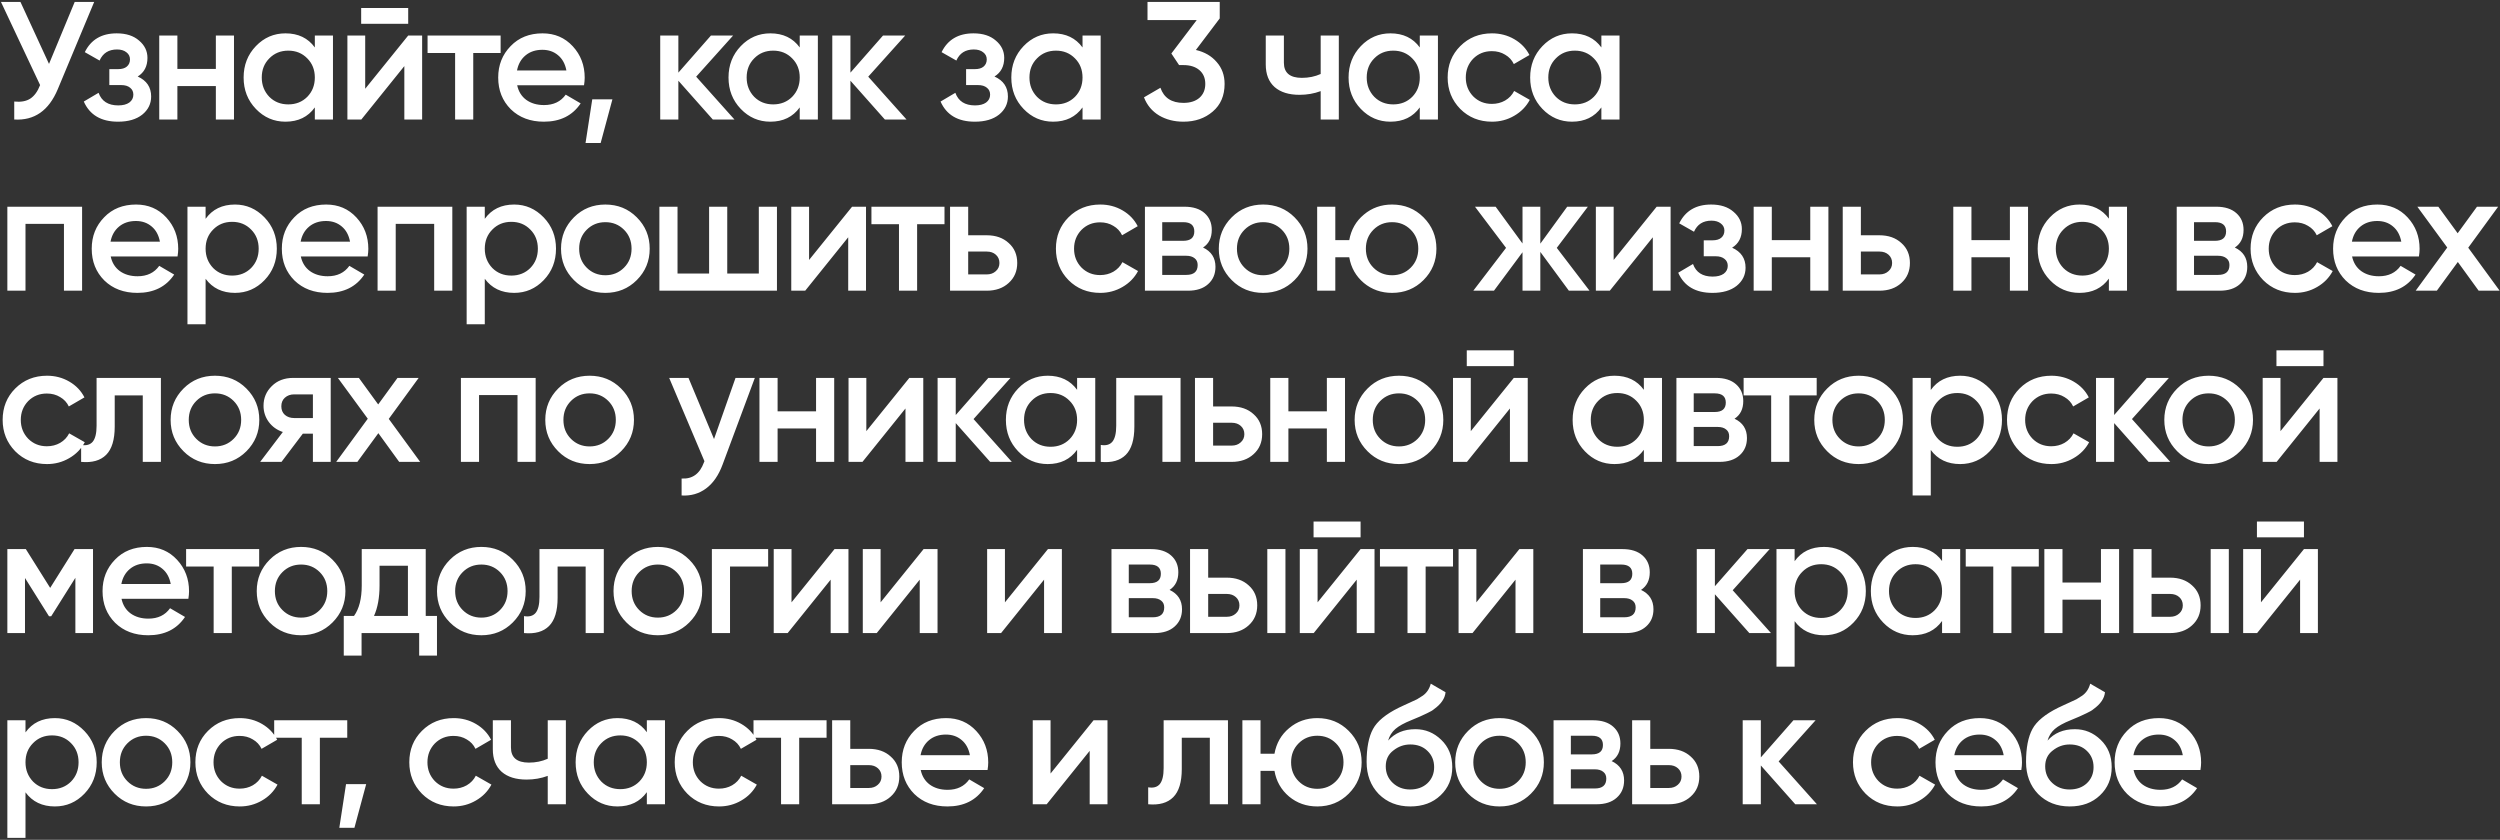 <?xml version="1.0" encoding="UTF-8"?> <svg xmlns="http://www.w3.org/2000/svg" width="774" height="260" viewBox="0 0 774 260" fill="none"><rect x="0" y="0" width="774" height="260" fill="#333333" stroke="none"/> <path d="M15.172 19.788L23.128 0.6H29.16L17.876 27.64C15.103 34.261 10.613 37.381 4.408 37V31.436C6.453 31.644 8.1 31.349 9.348 30.552C10.631 29.72 11.653 28.316 12.416 26.34L0.3 0.6H6.332L15.172 19.788ZM42.636 23.688C45.41 24.936 46.796 26.999 46.796 29.876C46.796 32.129 45.877 34.001 44.04 35.492C42.203 36.948 39.707 37.676 36.552 37.676C31.317 37.676 27.782 35.596 25.944 31.436L30.52 28.732C31.456 31.332 33.484 32.632 36.604 32.632C38.06 32.632 39.204 32.337 40.036 31.748C40.868 31.124 41.284 30.309 41.284 29.304C41.284 28.403 40.955 27.692 40.296 27.172C39.638 26.617 38.719 26.34 37.54 26.34H33.848V21.4H36.604C37.748 21.4 38.632 21.14 39.256 20.62C39.915 20.065 40.244 19.32 40.244 18.384C40.244 17.483 39.88 16.755 39.152 16.2C38.424 15.611 37.453 15.316 36.24 15.316C33.64 15.316 31.837 16.46 30.832 18.748L26.256 16.148C28.163 12.265 31.456 10.324 36.136 10.324C39.048 10.324 41.353 11.069 43.052 12.56C44.785 14.016 45.652 15.801 45.652 17.916C45.652 20.516 44.647 22.44 42.636 23.688ZM66.828 21.348V11H72.444V37H66.828V26.652H54.919V37H49.303V11H54.919V21.348H66.828ZM97.472 14.692V11H103.088V37H97.472V33.256C95.357 36.203 92.324 37.676 88.372 37.676C84.801 37.676 81.75 36.359 79.22 33.724C76.689 31.089 75.424 27.848 75.424 24C75.424 20.152 76.689 16.911 79.22 14.276C81.75 11.641 84.801 10.324 88.372 10.324C92.324 10.324 95.357 11.78 97.472 14.692ZM83.38 29.98C84.94 31.54 86.898 32.32 89.256 32.32C91.613 32.32 93.572 31.54 95.132 29.98C96.692 28.385 97.472 26.392 97.472 24C97.472 21.608 96.692 19.632 95.132 18.072C93.572 16.477 91.613 15.68 89.256 15.68C86.898 15.68 84.94 16.477 83.38 18.072C81.82 19.632 81.04 21.608 81.04 24C81.04 26.357 81.82 28.351 83.38 29.98ZM126.378 7.36H111.818V2.472H126.378V7.36ZM113.066 27.484L126.378 11H130.694V37H125.182V20.464L111.87 37H107.554V11H113.066V27.484ZM132.374 11H154.994V16.408H146.518V37H140.902V16.408H132.374V11ZM180.814 26.392H160.118C160.534 28.333 161.47 29.841 162.926 30.916C164.417 31.991 166.254 32.528 168.438 32.528C171.385 32.528 173.621 31.453 175.146 29.304L179.774 32.008C177.244 35.787 173.448 37.676 168.386 37.676C164.192 37.676 160.777 36.393 158.142 33.828C155.542 31.228 154.242 27.952 154.242 24C154.242 20.152 155.525 16.911 158.09 14.276C160.621 11.641 163.914 10.324 167.97 10.324C171.749 10.324 174.869 11.659 177.33 14.328C179.792 16.997 181.022 20.239 181.022 24.052C181.022 24.745 180.953 25.525 180.814 26.392ZM160.066 21.816H175.354C174.973 19.771 174.106 18.193 172.754 17.084C171.437 15.975 169.825 15.42 167.918 15.42C165.838 15.42 164.105 15.992 162.718 17.136C161.332 18.28 160.448 19.84 160.066 21.816ZM183.362 30.76H189.602L185.962 44.28H181.282L183.362 30.76ZM215.532 23.74L227.388 37H220.68L210.02 24.988V37H204.404V11H210.02V22.492L220.108 11H226.972L215.532 23.74ZM247.595 14.692V11H253.211V37H247.595V33.256C245.481 36.203 242.447 37.676 238.495 37.676C234.925 37.676 231.874 36.359 229.343 33.724C226.813 31.089 225.547 27.848 225.547 24C225.547 20.152 226.813 16.911 229.343 14.276C231.874 11.641 234.925 10.324 238.495 10.324C242.447 10.324 245.481 11.78 247.595 14.692ZM233.503 29.98C235.063 31.54 237.022 32.32 239.379 32.32C241.737 32.32 243.695 31.54 245.255 29.98C246.815 28.385 247.595 26.392 247.595 24C247.595 21.608 246.815 19.632 245.255 18.072C243.695 16.477 241.737 15.68 239.379 15.68C237.022 15.68 235.063 16.477 233.503 18.072C231.943 19.632 231.163 21.608 231.163 24C231.163 26.357 231.943 28.351 233.503 29.98ZM268.805 23.74L280.661 37H273.953L263.293 24.988V37H257.677V11H263.293V22.492L273.381 11H280.245L268.805 23.74ZM307.891 23.688C310.664 24.936 312.051 26.999 312.051 29.876C312.051 32.129 311.132 34.001 309.295 35.492C307.458 36.948 304.962 37.676 301.807 37.676C296.572 37.676 293.036 35.596 291.199 31.436L295.775 28.732C296.711 31.332 298.739 32.632 301.859 32.632C303.315 32.632 304.459 32.337 305.291 31.748C306.123 31.124 306.539 30.309 306.539 29.304C306.539 28.403 306.21 27.692 305.551 27.172C304.892 26.617 303.974 26.34 302.795 26.34H299.103V21.4H301.859C303.003 21.4 303.887 21.14 304.511 20.62C305.17 20.065 305.499 19.32 305.499 18.384C305.499 17.483 305.135 16.755 304.407 16.2C303.679 15.611 302.708 15.316 301.495 15.316C298.895 15.316 297.092 16.46 296.087 18.748L291.511 16.148C293.418 12.265 296.711 10.324 301.391 10.324C304.303 10.324 306.608 11.069 308.307 12.56C310.04 14.016 310.907 15.801 310.907 17.916C310.907 20.516 309.902 22.44 307.891 23.688ZM335.15 14.692V11H340.766V37H335.15V33.256C333.036 36.203 330.002 37.676 326.05 37.676C322.48 37.676 319.429 36.359 316.898 33.724C314.368 31.089 313.102 27.848 313.102 24C313.102 20.152 314.368 16.911 316.898 14.276C319.429 11.641 322.48 10.324 326.05 10.324C330.002 10.324 333.036 11.78 335.15 14.692ZM321.058 29.98C322.618 31.54 324.577 32.32 326.934 32.32C329.292 32.32 331.25 31.54 332.81 29.98C334.37 28.385 335.15 26.392 335.15 24C335.15 21.608 334.37 19.632 332.81 18.072C331.25 16.477 329.292 15.68 326.934 15.68C324.577 15.68 322.618 16.477 321.058 18.072C319.498 19.632 318.718 21.608 318.718 24C318.718 26.357 319.498 28.351 321.058 29.98ZM377.628 5.696L370.244 15.472C372.948 16.096 375.098 17.344 376.692 19.216C378.322 21.053 379.136 23.307 379.136 25.976C379.136 29.616 377.906 32.476 375.444 34.556C373.018 36.636 370.002 37.676 366.396 37.676C363.554 37.676 361.04 37.035 358.856 35.752C356.672 34.435 355.112 32.563 354.176 30.136L359.272 27.172C360.347 30.292 362.722 31.852 366.396 31.852C368.476 31.852 370.123 31.332 371.336 30.292C372.55 29.217 373.156 27.779 373.156 25.976C373.156 24.173 372.55 22.752 371.336 21.712C370.123 20.672 368.476 20.152 366.396 20.152H365.044L362.652 16.564L370.504 6.216H355.268V0.6H377.628V5.696ZM408.882 22.908V11H414.498V37H408.882V28.212C406.837 28.975 404.653 29.356 402.33 29.356C399.037 29.356 396.472 28.559 394.634 26.964C392.797 25.335 391.878 22.995 391.878 19.944V11H397.494V19.424C397.494 22.544 399.349 24.104 403.058 24.104C405.173 24.104 407.114 23.705 408.882 22.908ZM439.567 14.692V11H445.183V37H439.567V33.256C437.452 36.203 434.419 37.676 430.467 37.676C426.896 37.676 423.845 36.359 421.315 33.724C418.784 31.089 417.519 27.848 417.519 24C417.519 20.152 418.784 16.911 421.315 14.276C423.845 11.641 426.896 10.324 430.467 10.324C434.419 10.324 437.452 11.78 439.567 14.692ZM425.475 29.98C427.035 31.54 428.993 32.32 431.351 32.32C433.708 32.32 435.667 31.54 437.227 29.98C438.787 28.385 439.567 26.392 439.567 24C439.567 21.608 438.787 19.632 437.227 18.072C435.667 16.477 433.708 15.68 431.351 15.68C428.993 15.68 427.035 16.477 425.475 18.072C423.915 19.632 423.135 21.608 423.135 24C423.135 26.357 423.915 28.351 425.475 29.98ZM461.921 37.676C458.003 37.676 454.727 36.359 452.093 33.724C449.493 31.055 448.193 27.813 448.193 24C448.193 20.117 449.493 16.876 452.093 14.276C454.727 11.641 458.003 10.324 461.921 10.324C464.451 10.324 466.757 10.931 468.837 12.144C470.917 13.357 472.477 14.987 473.517 17.032L468.681 19.84C468.091 18.592 467.19 17.621 465.977 16.928C464.798 16.2 463.429 15.836 461.869 15.836C459.581 15.836 457.657 16.616 456.097 18.176C454.571 19.771 453.809 21.712 453.809 24C453.809 26.288 454.571 28.229 456.097 29.824C457.657 31.384 459.581 32.164 461.869 32.164C463.394 32.164 464.763 31.817 465.977 31.124C467.225 30.396 468.161 29.408 468.785 28.16L473.621 30.916C472.511 32.996 470.899 34.643 468.785 35.856C466.705 37.069 464.417 37.676 461.921 37.676ZM495.786 14.692V11H501.402V37H495.786V33.256C493.671 36.203 490.638 37.676 486.686 37.676C483.115 37.676 480.064 36.359 477.534 33.724C475.003 31.089 473.738 27.848 473.738 24C473.738 20.152 475.003 16.911 477.534 14.276C480.064 11.641 483.115 10.324 486.686 10.324C490.638 10.324 493.671 11.78 495.786 14.692ZM481.694 29.98C483.254 31.54 485.212 32.32 487.57 32.32C489.927 32.32 491.886 31.54 493.446 29.98C495.006 28.385 495.786 26.392 495.786 24C495.786 21.608 495.006 19.632 493.446 18.072C491.886 16.477 489.927 15.68 487.57 15.68C485.212 15.68 483.254 16.477 481.694 18.072C480.134 19.632 479.354 21.608 479.354 24C479.354 26.357 480.134 28.351 481.694 29.98ZM2.276 64H25.416V90H19.8V69.304H7.892V90H2.276V64ZM54.968 79.392H34.272C34.688 81.333 35.624 82.841 37.08 83.916C38.571 84.991 40.408 85.528 42.592 85.528C45.539 85.528 47.775 84.453 49.3 82.304L53.928 85.008C51.398 88.787 47.602 90.676 42.54 90.676C38.346 90.676 34.931 89.393 32.296 86.828C29.696 84.228 28.396 80.952 28.396 77C28.396 73.152 29.679 69.911 32.244 67.276C34.775 64.641 38.068 63.324 42.124 63.324C45.903 63.324 49.023 64.659 51.484 67.328C53.946 69.997 55.176 73.239 55.176 77.052C55.176 77.745 55.107 78.525 54.968 79.392ZM34.22 74.816H49.508C49.127 72.771 48.26 71.193 46.908 70.084C45.591 68.975 43.979 68.42 42.072 68.42C39.992 68.42 38.259 68.992 36.872 70.136C35.486 71.28 34.602 72.84 34.22 74.816ZM72.754 63.324C76.29 63.324 79.341 64.659 81.906 67.328C84.436 69.963 85.702 73.187 85.702 77C85.702 80.848 84.436 84.089 81.906 86.724C79.375 89.359 76.325 90.676 72.754 90.676C68.837 90.676 65.803 89.22 63.654 86.308V100.4H58.038V64H63.654V67.744C65.769 64.797 68.802 63.324 72.754 63.324ZM65.994 82.98C67.554 84.54 69.513 85.32 71.87 85.32C74.227 85.32 76.186 84.54 77.746 82.98C79.306 81.385 80.086 79.392 80.086 77C80.086 74.608 79.306 72.632 77.746 71.072C76.186 69.477 74.227 68.68 71.87 68.68C69.513 68.68 67.554 69.477 65.994 71.072C64.434 72.632 63.654 74.608 63.654 77C63.654 79.357 64.434 81.351 65.994 82.98ZM113.828 79.392H93.132C93.548 81.333 94.484 82.841 95.94 83.916C97.43 84.991 99.268 85.528 101.452 85.528C104.398 85.528 106.634 84.453 108.16 82.304L112.788 85.008C110.257 88.787 106.461 90.676 101.4 90.676C97.205 90.676 93.79 89.393 91.156 86.828C88.556 84.228 87.256 80.952 87.256 77C87.256 73.152 88.538 69.911 91.104 67.276C93.635 64.641 96.928 63.324 100.984 63.324C104.762 63.324 107.882 64.659 110.344 67.328C112.805 69.997 114.036 73.239 114.036 77.052C114.036 77.745 113.966 78.525 113.828 79.392ZM93.08 74.816H108.368C107.986 72.771 107.12 71.193 105.768 70.084C104.45 68.975 102.838 68.42 100.932 68.42C98.852 68.42 97.118 68.992 95.732 70.136C94.345 71.28 93.461 72.84 93.08 74.816ZM116.897 64H140.037V90H134.421V69.304H122.513V90H116.897V64ZM159.19 63.324C162.726 63.324 165.776 64.659 168.342 67.328C170.872 69.963 172.138 73.187 172.138 77C172.138 80.848 170.872 84.089 168.342 86.724C165.811 89.359 162.76 90.676 159.19 90.676C155.272 90.676 152.239 89.22 150.09 86.308V100.4H144.474V64H150.09V67.744C152.204 64.797 155.238 63.324 159.19 63.324ZM152.43 82.98C153.99 84.54 155.948 85.32 158.306 85.32C160.663 85.32 162.622 84.54 164.182 82.98C165.742 81.385 166.522 79.392 166.522 77C166.522 74.608 165.742 72.632 164.182 71.072C162.622 69.477 160.663 68.68 158.306 68.68C155.948 68.68 153.99 69.477 152.43 71.072C150.87 72.632 150.09 74.608 150.09 77C150.09 79.357 150.87 81.351 152.43 82.98ZM197.144 86.724C194.509 89.359 191.268 90.676 187.42 90.676C183.572 90.676 180.33 89.359 177.696 86.724C175.026 84.055 173.692 80.813 173.692 77C173.692 73.187 175.026 69.945 177.696 67.276C180.33 64.641 183.572 63.324 187.42 63.324C191.268 63.324 194.509 64.641 197.144 67.276C199.813 69.945 201.148 73.187 201.148 77C201.148 80.813 199.813 84.055 197.144 86.724ZM179.308 77C179.308 79.357 180.088 81.316 181.648 82.876C183.208 84.436 185.132 85.216 187.42 85.216C189.708 85.216 191.632 84.436 193.192 82.876C194.752 81.316 195.532 79.357 195.532 77C195.532 74.643 194.752 72.684 193.192 71.124C191.632 69.564 189.708 68.784 187.42 68.784C185.132 68.784 183.208 69.564 181.648 71.124C180.088 72.684 179.308 74.643 179.308 77ZM234.93 84.696V64H240.546V90H204.146V64H209.762V84.696H219.538V64H225.154V84.696H234.93ZM250.488 80.484L263.8 64H268.116V90H262.604V73.464L249.292 90H244.976V64H250.488V80.484ZM269.796 64H292.416V69.408H283.94V90H278.324V69.408H269.796V64ZM299.752 72.84H305.472C308.28 72.84 310.551 73.637 312.284 75.232C314.052 76.792 314.936 78.855 314.936 81.42C314.936 83.951 314.052 86.013 312.284 87.608C310.551 89.203 308.28 90 305.472 90H294.136V64H299.752V72.84ZM299.752 84.956H305.524C306.634 84.956 307.552 84.627 308.28 83.968C309.043 83.309 309.424 82.46 309.424 81.42C309.424 80.38 309.06 79.531 308.332 78.872C307.604 78.213 306.668 77.884 305.524 77.884H299.752V84.956ZM340.639 90.676C336.721 90.676 333.445 89.359 330.811 86.724C328.211 84.055 326.911 80.813 326.911 77C326.911 73.117 328.211 69.876 330.811 67.276C333.445 64.641 336.721 63.324 340.639 63.324C343.169 63.324 345.475 63.931 347.555 65.144C349.635 66.357 351.195 67.987 352.235 70.032L347.399 72.84C346.809 71.592 345.908 70.621 344.695 69.928C343.516 69.2 342.147 68.836 340.587 68.836C338.299 68.836 336.375 69.616 334.815 71.176C333.289 72.771 332.527 74.712 332.527 77C332.527 79.288 333.289 81.229 334.815 82.824C336.375 84.384 338.299 85.164 340.587 85.164C342.112 85.164 343.481 84.817 344.695 84.124C345.943 83.396 346.879 82.408 347.503 81.16L352.339 83.916C351.229 85.996 349.617 87.643 347.503 88.856C345.423 90.069 343.135 90.676 340.639 90.676ZM372.462 76.636C375.028 77.849 376.31 79.843 376.31 82.616C376.31 84.835 375.548 86.62 374.022 87.972C372.532 89.324 370.452 90 367.782 90H354.47V64H366.742C369.377 64 371.44 64.659 372.93 65.976C374.421 67.293 375.166 69.027 375.166 71.176C375.166 73.637 374.265 75.457 372.462 76.636ZM366.326 68.784H359.826V74.556H366.326C368.614 74.556 369.758 73.585 369.758 71.644C369.758 69.737 368.614 68.784 366.326 68.784ZM359.826 85.112H367.262C369.62 85.112 370.798 84.089 370.798 82.044C370.798 81.143 370.486 80.449 369.862 79.964C369.238 79.444 368.372 79.184 367.262 79.184H359.826V85.112ZM400.793 86.724C398.158 89.359 394.917 90.676 391.069 90.676C387.221 90.676 383.979 89.359 381.345 86.724C378.675 84.055 377.341 80.813 377.341 77C377.341 73.187 378.675 69.945 381.345 67.276C383.979 64.641 387.221 63.324 391.069 63.324C394.917 63.324 398.158 64.641 400.793 67.276C403.462 69.945 404.797 73.187 404.797 77C404.797 80.813 403.462 84.055 400.793 86.724ZM382.957 77C382.957 79.357 383.737 81.316 385.297 82.876C386.857 84.436 388.781 85.216 391.069 85.216C393.357 85.216 395.281 84.436 396.841 82.876C398.401 81.316 399.181 79.357 399.181 77C399.181 74.643 398.401 72.684 396.841 71.124C395.281 69.564 393.357 68.784 391.069 68.784C388.781 68.784 386.857 69.564 385.297 71.124C383.737 72.684 382.957 74.643 382.957 77ZM430.987 63.324C434.835 63.324 438.076 64.641 440.711 67.276C443.38 69.945 444.715 73.187 444.715 77C444.715 80.813 443.38 84.055 440.711 86.724C438.076 89.359 434.835 90.676 430.987 90.676C427.624 90.676 424.712 89.653 422.251 87.608C419.789 85.528 418.281 82.876 417.727 79.652H413.411V90H407.795V64H413.411V74.348H417.727C418.316 71.089 419.824 68.455 422.251 66.444C424.712 64.364 427.624 63.324 430.987 63.324ZM422.875 77C422.875 79.357 423.655 81.316 425.215 82.876C426.775 84.436 428.699 85.216 430.987 85.216C433.275 85.216 435.199 84.436 436.759 82.876C438.319 81.316 439.099 79.357 439.099 77C439.099 74.643 438.319 72.684 436.759 71.124C435.199 69.564 433.275 68.784 430.987 68.784C428.699 68.784 426.775 69.564 425.215 71.124C423.655 72.684 422.875 74.643 422.875 77ZM481.979 76.74L492.119 90H485.723L476.883 77.988V90H471.371V78.092L462.531 90H456.135L466.275 76.74L456.655 64H463.051L471.371 75.388V64H476.883V75.44L485.203 64H491.599L481.979 76.74ZM499.59 80.484L512.902 64H517.218V90H511.706V73.464L498.394 90H494.078V64H499.59V80.484ZM536.266 76.688C539.04 77.936 540.426 79.999 540.426 82.876C540.426 85.129 539.508 87.001 537.67 88.492C535.833 89.948 533.337 90.676 530.182 90.676C524.948 90.676 521.412 88.596 519.574 84.436L524.15 81.732C525.086 84.332 527.114 85.632 530.234 85.632C531.69 85.632 532.834 85.337 533.666 84.748C534.498 84.124 534.914 83.309 534.914 82.304C534.914 81.403 534.585 80.692 533.926 80.172C533.268 79.617 532.349 79.34 531.17 79.34H527.478V74.4H530.234C531.378 74.4 532.262 74.14 532.886 73.62C533.545 73.065 533.874 72.32 533.874 71.384C533.874 70.483 533.51 69.755 532.782 69.2C532.054 68.611 531.084 68.316 529.87 68.316C527.27 68.316 525.468 69.46 524.462 71.748L519.886 69.148C521.793 65.265 525.086 63.324 529.766 63.324C532.678 63.324 534.984 64.069 536.682 65.56C538.416 67.016 539.282 68.801 539.282 70.916C539.282 73.516 538.277 75.44 536.266 76.688ZM560.458 74.348V64H566.074V90H560.458V79.652H548.55V90H542.934V64H548.55V74.348H560.458ZM576.126 72.84H581.846C584.654 72.84 586.925 73.637 588.658 75.232C590.426 76.792 591.31 78.855 591.31 81.42C591.31 83.951 590.426 86.013 588.658 87.608C586.925 89.203 584.654 90 581.846 90H570.51V64H576.126V72.84ZM576.126 84.956H581.898C583.007 84.956 583.926 84.627 584.654 83.968C585.417 83.309 585.798 82.46 585.798 81.42C585.798 80.38 585.434 79.531 584.706 78.872C583.978 78.213 583.042 77.884 581.898 77.884H576.126V84.956ZM622.265 74.348V64H627.881V90H622.265V79.652H610.357V90H604.741V64H610.357V74.348H622.265ZM652.909 67.692V64H658.525V90H652.909V86.256C650.794 89.203 647.761 90.676 643.809 90.676C640.238 90.676 637.188 89.359 634.657 86.724C632.126 84.089 630.861 80.848 630.861 77C630.861 73.152 632.126 69.911 634.657 67.276C637.188 64.641 640.238 63.324 643.809 63.324C647.761 63.324 650.794 64.78 652.909 67.692ZM638.817 82.98C640.377 84.54 642.336 85.32 644.693 85.32C647.05 85.32 649.009 84.54 650.569 82.98C652.129 81.385 652.909 79.392 652.909 77C652.909 74.608 652.129 72.632 650.569 71.072C649.009 69.477 647.05 68.68 644.693 68.68C642.336 68.68 640.377 69.477 638.817 71.072C637.257 72.632 636.477 74.608 636.477 77C636.477 79.357 637.257 81.351 638.817 82.98ZM691.903 76.636C694.468 77.849 695.751 79.843 695.751 82.616C695.751 84.835 694.988 86.62 693.463 87.972C691.972 89.324 689.892 90 687.223 90H673.911V64H686.183C688.817 64 690.88 64.659 692.371 65.976C693.861 67.293 694.607 69.027 694.607 71.176C694.607 73.637 693.705 75.457 691.903 76.636ZM685.767 68.784H679.267V74.556H685.767C688.055 74.556 689.199 73.585 689.199 71.644C689.199 69.737 688.055 68.784 685.767 68.784ZM679.267 85.112H686.703C689.06 85.112 690.239 84.089 690.239 82.044C690.239 81.143 689.927 80.449 689.303 79.964C688.679 79.444 687.812 79.184 686.703 79.184H679.267V85.112ZM710.509 90.676C706.592 90.676 703.316 89.359 700.681 86.724C698.081 84.055 696.781 80.813 696.781 77C696.781 73.117 698.081 69.876 700.681 67.276C703.316 64.641 706.592 63.324 710.509 63.324C713.04 63.324 715.345 63.931 717.425 65.144C719.505 66.357 721.065 67.987 722.105 70.032L717.269 72.84C716.68 71.592 715.778 70.621 714.565 69.928C713.386 69.2 712.017 68.836 710.457 68.836C708.169 68.836 706.245 69.616 704.685 71.176C703.16 72.771 702.397 74.712 702.397 77C702.397 79.288 703.16 81.229 704.685 82.824C706.245 84.384 708.169 85.164 710.457 85.164C711.982 85.164 713.352 84.817 714.565 84.124C715.813 83.396 716.749 82.408 717.373 81.16L722.209 83.916C721.1 85.996 719.488 87.643 717.373 88.856C715.293 90.069 713.005 90.676 710.509 90.676ZM748.898 79.392H728.202C728.618 81.333 729.554 82.841 731.01 83.916C732.501 84.991 734.338 85.528 736.522 85.528C739.469 85.528 741.705 84.453 743.23 82.304L747.858 85.008C745.327 88.787 741.531 90.676 736.47 90.676C732.275 90.676 728.861 89.393 726.226 86.828C723.626 84.228 722.326 80.952 722.326 77C722.326 73.152 723.609 69.911 726.174 67.276C728.705 64.641 731.998 63.324 736.054 63.324C739.833 63.324 742.953 64.659 745.414 67.328C747.875 69.997 749.106 73.239 749.106 77.052C749.106 77.745 749.037 78.525 748.898 79.392ZM728.15 74.816H743.438C743.057 72.771 742.19 71.193 740.838 70.084C739.521 68.975 737.909 68.42 736.002 68.42C733.922 68.42 732.189 68.992 730.802 70.136C729.415 71.28 728.531 72.84 728.15 74.816ZM764.167 76.688L773.891 90H767.391L760.943 81.108L754.443 90H747.891L757.667 76.636L748.411 64H754.911L760.891 72.216L766.871 64H773.423L764.167 76.688ZM14.548 143.676C10.631 143.676 7.355 142.359 4.72 139.724C2.12 137.055 0.82 133.813 0.82 130C0.82 126.117 2.12 122.876 4.72 120.276C7.355 117.641 10.631 116.324 14.548 116.324C17.079 116.324 19.384 116.931 21.464 118.144C23.544 119.357 25.104 120.987 26.144 123.032L21.308 125.84C20.719 124.592 19.817 123.621 18.604 122.928C17.425 122.2 16.056 121.836 14.496 121.836C12.208 121.836 10.284 122.616 8.724 124.176C7.199 125.771 6.436 127.712 6.436 130C6.436 132.288 7.199 134.229 8.724 135.824C10.284 137.384 12.208 138.164 14.496 138.164C16.021 138.164 17.391 137.817 18.604 137.124C19.852 136.396 20.788 135.408 21.412 134.16L26.248 136.916C25.139 138.996 23.527 140.643 21.412 141.856C19.332 143.069 17.044 143.676 14.548 143.676ZM29.9 117H49.816V143H44.2V122.408H35.516V132.08C35.516 136.136 34.632 139.048 32.864 140.816C31.096 142.584 28.513 143.312 25.116 143V137.748C26.71 138.025 27.906 137.696 28.704 136.76C29.501 135.789 29.9 134.143 29.9 131.82V117ZM76.276 139.724C73.641 142.359 70.4 143.676 66.552 143.676C62.704 143.676 59.463 142.359 56.828 139.724C54.159 137.055 52.824 133.813 52.824 130C52.824 126.187 54.159 122.945 56.828 120.276C59.463 117.641 62.704 116.324 66.552 116.324C70.4 116.324 73.641 117.641 76.276 120.276C78.945 122.945 80.28 126.187 80.28 130C80.28 133.813 78.945 137.055 76.276 139.724ZM58.44 130C58.44 132.357 59.22 134.316 60.78 135.876C62.34 137.436 64.264 138.216 66.552 138.216C68.84 138.216 70.764 137.436 72.324 135.876C73.884 134.316 74.664 132.357 74.664 130C74.664 127.643 73.884 125.684 72.324 124.124C70.764 122.564 68.84 121.784 66.552 121.784C64.264 121.784 62.34 122.564 60.78 124.124C59.22 125.684 58.44 127.643 58.44 130ZM90.791 117H102.387V143H96.875V134.264H93.755L87.151 143H80.547L87.567 133.744C85.764 133.155 84.308 132.115 83.199 130.624C82.124 129.133 81.587 127.469 81.587 125.632C81.587 123.24 82.436 121.212 84.135 119.548C85.833 117.849 88.052 117 90.791 117ZM91.103 129.428H96.875V122.096H91.103C89.924 122.096 88.953 122.443 88.191 123.136C87.463 123.795 87.099 124.679 87.099 125.788C87.099 126.897 87.463 127.781 88.191 128.44C88.953 129.099 89.924 129.428 91.103 129.428ZM120.363 129.688L130.087 143H123.587L117.139 134.108L110.639 143H104.087L113.863 129.636L104.607 117H111.107L117.087 125.216L123.067 117H129.619L120.363 129.688ZM142.698 117H165.838V143H160.222V122.304H148.314V143H142.698V117ZM192.271 139.724C189.636 142.359 186.395 143.676 182.547 143.676C178.699 143.676 175.457 142.359 172.823 139.724C170.153 137.055 168.819 133.813 168.819 130C168.819 126.187 170.153 122.945 172.823 120.276C175.457 117.641 178.699 116.324 182.547 116.324C186.395 116.324 189.636 117.641 192.271 120.276C194.94 122.945 196.275 126.187 196.275 130C196.275 133.813 194.94 137.055 192.271 139.724ZM174.435 130C174.435 132.357 175.215 134.316 176.775 135.876C178.335 137.436 180.259 138.216 182.547 138.216C184.835 138.216 186.759 137.436 188.319 135.876C189.879 134.316 190.659 132.357 190.659 130C190.659 127.643 189.879 125.684 188.319 124.124C186.759 122.564 184.835 121.784 182.547 121.784C180.259 121.784 178.335 122.564 176.775 124.124C175.215 125.684 174.435 127.643 174.435 130ZM221.061 135.928L227.717 117H233.697L223.713 143.832C222.499 147.125 220.801 149.587 218.617 151.216C216.433 152.845 213.902 153.573 211.025 153.4V148.148C214.353 148.356 216.658 146.692 217.941 143.156L218.097 142.792L207.177 117H213.157L221.061 135.928ZM252.652 127.348V117H258.268V143H252.652V132.652H240.744V143H235.128V117H240.744V127.348H252.652ZM268.217 133.484L281.529 117H285.845V143H280.333V126.464L267.021 143H262.705V117H268.217V133.484ZM301.409 129.74L313.265 143H306.557L295.897 130.988V143H290.281V117H295.897V128.492L305.985 117H312.849L301.409 129.74ZM333.473 120.692V117H339.089V143H333.473V139.256C331.358 142.203 328.325 143.676 324.373 143.676C320.802 143.676 317.751 142.359 315.221 139.724C312.69 137.089 311.425 133.848 311.425 130C311.425 126.152 312.69 122.911 315.221 120.276C317.751 117.641 320.802 116.324 324.373 116.324C328.325 116.324 331.358 117.78 333.473 120.692ZM319.381 135.98C320.941 137.54 322.899 138.32 325.257 138.32C327.614 138.32 329.573 137.54 331.133 135.98C332.693 134.385 333.473 132.392 333.473 130C333.473 127.608 332.693 125.632 331.133 124.072C329.573 122.477 327.614 121.68 325.257 121.68C322.899 121.68 320.941 122.477 319.381 124.072C317.821 125.632 317.041 127.608 317.041 130C317.041 132.357 317.821 134.351 319.381 135.98ZM345.582 117H365.498V143H359.882V122.408H351.198V132.08C351.198 136.136 350.314 139.048 348.546 140.816C346.778 142.584 344.196 143.312 340.798 143V137.748C342.393 138.025 343.589 137.696 344.386 136.76C345.184 135.789 345.582 134.143 345.582 131.82V117ZM375.579 125.84H381.299C384.107 125.84 386.377 126.637 388.111 128.232C389.879 129.792 390.763 131.855 390.763 134.42C390.763 136.951 389.879 139.013 388.111 140.608C386.377 142.203 384.107 143 381.299 143H369.963V117H375.579V125.84ZM375.579 137.956H381.351C382.46 137.956 383.379 137.627 384.107 136.968C384.869 136.309 385.251 135.46 385.251 134.42C385.251 133.38 384.887 132.531 384.159 131.872C383.431 131.213 382.495 130.884 381.351 130.884H375.579V137.956ZM410.797 127.348V117H416.413V143H410.797V132.652H398.889V143H393.273V117H398.889V127.348H410.797ZM442.846 139.724C440.211 142.359 436.97 143.676 433.122 143.676C429.274 143.676 426.032 142.359 423.398 139.724C420.728 137.055 419.394 133.813 419.394 130C419.394 126.187 420.728 122.945 423.398 120.276C426.032 117.641 429.274 116.324 433.122 116.324C436.97 116.324 440.211 117.641 442.846 120.276C445.515 122.945 446.85 126.187 446.85 130C446.85 133.813 445.515 137.055 442.846 139.724ZM425.01 130C425.01 132.357 425.79 134.316 427.35 135.876C428.91 137.436 430.834 138.216 433.122 138.216C435.41 138.216 437.334 137.436 438.894 135.876C440.454 134.316 441.234 132.357 441.234 130C441.234 127.643 440.454 125.684 438.894 124.124C437.334 122.564 435.41 121.784 433.122 121.784C430.834 121.784 428.91 122.564 427.35 124.124C425.79 125.684 425.01 127.643 425.01 130ZM468.672 113.36H454.112V108.472H468.672V113.36ZM455.36 133.484L468.672 117H472.988V143H467.476V126.464L454.164 143H449.848V117H455.36V133.484ZM508.936 120.692V117H514.552V143H508.936V139.256C506.821 142.203 503.788 143.676 499.836 143.676C496.265 143.676 493.215 142.359 490.684 139.724C488.153 137.089 486.888 133.848 486.888 130C486.888 126.152 488.153 122.911 490.684 120.276C493.215 117.641 496.265 116.324 499.836 116.324C503.788 116.324 506.821 117.78 508.936 120.692ZM494.844 135.98C496.404 137.54 498.363 138.32 500.72 138.32C503.077 138.32 505.036 137.54 506.596 135.98C508.156 134.385 508.936 132.392 508.936 130C508.936 127.608 508.156 125.632 506.596 124.072C505.036 122.477 503.077 121.68 500.72 121.68C498.363 121.68 496.404 122.477 494.844 124.072C493.284 125.632 492.504 127.608 492.504 130C492.504 132.357 493.284 134.351 494.844 135.98ZM537.01 129.636C539.575 130.849 540.858 132.843 540.858 135.616C540.858 137.835 540.095 139.62 538.57 140.972C537.079 142.324 534.999 143 532.33 143H519.018V117H531.29C533.925 117 535.987 117.659 537.478 118.976C538.969 120.293 539.714 122.027 539.714 124.176C539.714 126.637 538.813 128.457 537.01 129.636ZM530.874 121.784H524.374V127.556H530.874C533.162 127.556 534.306 126.585 534.306 124.644C534.306 122.737 533.162 121.784 530.874 121.784ZM524.374 138.112H531.81C534.167 138.112 535.346 137.089 535.346 135.044C535.346 134.143 535.034 133.449 534.41 132.964C533.786 132.444 532.919 132.184 531.81 132.184H524.374V138.112ZM539.826 117H562.446V122.408H553.97V143H548.354V122.408H539.826V117ZM585.147 139.724C582.512 142.359 579.271 143.676 575.423 143.676C571.575 143.676 568.333 142.359 565.699 139.724C563.029 137.055 561.695 133.813 561.695 130C561.695 126.187 563.029 122.945 565.699 120.276C568.333 117.641 571.575 116.324 575.423 116.324C579.271 116.324 582.512 117.641 585.147 120.276C587.816 122.945 589.151 126.187 589.151 130C589.151 133.813 587.816 137.055 585.147 139.724ZM567.311 130C567.311 132.357 568.091 134.316 569.651 135.876C571.211 137.436 573.135 138.216 575.423 138.216C577.711 138.216 579.635 137.436 581.195 135.876C582.755 134.316 583.535 132.357 583.535 130C583.535 127.643 582.755 125.684 581.195 124.124C579.635 122.564 577.711 121.784 575.423 121.784C573.135 121.784 571.211 122.564 569.651 124.124C568.091 125.684 567.311 127.643 567.311 130ZM606.865 116.324C610.401 116.324 613.452 117.659 616.017 120.328C618.548 122.963 619.813 126.187 619.813 130C619.813 133.848 618.548 137.089 616.017 139.724C613.486 142.359 610.436 143.676 606.865 143.676C602.948 143.676 599.914 142.22 597.765 139.308V153.4H592.149V117H597.765V120.744C599.88 117.797 602.913 116.324 606.865 116.324ZM600.105 135.98C601.665 137.54 603.624 138.32 605.981 138.32C608.338 138.32 610.297 137.54 611.857 135.98C613.417 134.385 614.197 132.392 614.197 130C614.197 127.608 613.417 125.632 611.857 124.072C610.297 122.477 608.338 121.68 605.981 121.68C603.624 121.68 601.665 122.477 600.105 124.072C598.545 125.632 597.765 127.608 597.765 130C597.765 132.357 598.545 134.351 600.105 135.98ZM635.095 143.676C631.178 143.676 627.902 142.359 625.267 139.724C622.667 137.055 621.367 133.813 621.367 130C621.367 126.117 622.667 122.876 625.267 120.276C627.902 117.641 631.178 116.324 635.095 116.324C637.626 116.324 639.931 116.931 642.011 118.144C644.091 119.357 645.651 120.987 646.691 123.032L641.855 125.84C641.266 124.592 640.364 123.621 639.151 122.928C637.972 122.2 636.603 121.836 635.043 121.836C632.755 121.836 630.831 122.616 629.271 124.176C627.746 125.771 626.983 127.712 626.983 130C626.983 132.288 627.746 134.229 629.271 135.824C630.831 137.384 632.755 138.164 635.043 138.164C636.568 138.164 637.938 137.817 639.151 137.124C640.399 136.396 641.335 135.408 641.959 134.16L646.795 136.916C645.686 138.996 644.074 140.643 641.959 141.856C639.879 143.069 637.591 143.676 635.095 143.676ZM660.054 129.74L671.91 143H665.202L654.542 130.988V143H648.926V117H654.542V128.492L664.63 117H671.494L660.054 129.74ZM693.522 139.724C690.888 142.359 687.646 143.676 683.798 143.676C679.95 143.676 676.709 142.359 674.074 139.724C671.405 137.055 670.07 133.813 670.07 130C670.07 126.187 671.405 122.945 674.074 120.276C676.709 117.641 679.95 116.324 683.798 116.324C687.646 116.324 690.888 117.641 693.522 120.276C696.192 122.945 697.526 126.187 697.526 130C697.526 133.813 696.192 137.055 693.522 139.724ZM675.686 130C675.686 132.357 676.466 134.316 678.026 135.876C679.586 137.436 681.51 138.216 683.798 138.216C686.086 138.216 688.01 137.436 689.57 135.876C691.13 134.316 691.91 132.357 691.91 130C691.91 127.643 691.13 125.684 689.57 124.124C688.01 122.564 686.086 121.784 683.798 121.784C681.51 121.784 679.586 122.564 678.026 124.124C676.466 125.684 675.686 127.643 675.686 130ZM719.348 113.36H704.788V108.472H719.348V113.36ZM706.036 133.484L719.348 117H723.664V143H718.152V126.464L704.84 143H700.524V117H706.036V133.484ZM23.076 170H28.796V196H23.336V178.892L15.848 190.8H15.172L7.736 178.944V196H2.276V170H7.996L15.536 182.012L23.076 170ZM58.32 185.392H37.624C38.04 187.333 38.976 188.841 40.432 189.916C41.922 190.991 43.76 191.528 45.944 191.528C48.891 191.528 51.127 190.453 52.652 188.304L57.28 191.008C54.749 194.787 50.953 196.676 45.892 196.676C41.697 196.676 38.282 195.393 35.648 192.828C33.048 190.228 31.748 186.952 31.748 183C31.748 179.152 33.031 175.911 35.596 173.276C38.127 170.641 41.42 169.324 45.476 169.324C49.255 169.324 52.374 170.659 54.836 173.328C57.297 175.997 58.528 179.239 58.528 183.052C58.528 183.745 58.459 184.525 58.32 185.392ZM37.572 180.816H52.86C52.478 178.771 51.612 177.193 50.26 176.084C48.943 174.975 47.331 174.42 45.424 174.42C43.344 174.42 41.611 174.992 40.224 176.136C38.837 177.28 37.953 178.84 37.572 180.816ZM57.618 170H80.238V175.408H71.762V196H66.146V175.408H57.618V170ZM102.938 192.724C100.304 195.359 97.062 196.676 93.214 196.676C89.366 196.676 86.125 195.359 83.49 192.724C80.821 190.055 79.486 186.813 79.486 183C79.486 179.187 80.821 175.945 83.49 173.276C86.125 170.641 89.366 169.324 93.214 169.324C97.062 169.324 100.304 170.641 102.938 173.276C105.608 175.945 106.942 179.187 106.942 183C106.942 186.813 105.608 190.055 102.938 192.724ZM85.102 183C85.102 185.357 85.882 187.316 87.442 188.876C89.002 190.436 90.926 191.216 93.214 191.216C95.502 191.216 97.426 190.436 98.986 188.876C100.546 187.316 101.326 185.357 101.326 183C101.326 180.643 100.546 178.684 98.986 177.124C97.426 175.564 95.502 174.784 93.214 174.784C90.926 174.784 89.002 175.564 87.442 177.124C85.882 178.684 85.102 180.643 85.102 183ZM131.805 170V190.696H135.289V202.968H129.777V196H111.941V202.968H106.429V190.696H109.601C111.195 188.477 111.993 185.34 111.993 181.284V170H131.805ZM115.789 190.696H126.293V175.148H117.505V181.284C117.505 185.028 116.933 188.165 115.789 190.696ZM158.751 192.724C156.116 195.359 152.875 196.676 149.027 196.676C145.179 196.676 141.938 195.359 139.303 192.724C136.634 190.055 135.299 186.813 135.299 183C135.299 179.187 136.634 175.945 139.303 173.276C141.938 170.641 145.179 169.324 149.027 169.324C152.875 169.324 156.116 170.641 158.751 173.276C161.42 175.945 162.755 179.187 162.755 183C162.755 186.813 161.42 190.055 158.751 192.724ZM140.915 183C140.915 185.357 141.695 187.316 143.255 188.876C144.815 190.436 146.739 191.216 149.027 191.216C151.315 191.216 153.239 190.436 154.799 188.876C156.359 187.316 157.139 185.357 157.139 183C157.139 180.643 156.359 178.684 154.799 177.124C153.239 175.564 151.315 174.784 149.027 174.784C146.739 174.784 144.815 175.564 143.255 177.124C141.695 178.684 140.915 180.643 140.915 183ZM167.019 170H186.935V196H181.319V175.408H172.635V185.08C172.635 189.136 171.751 192.048 169.983 193.816C168.215 195.584 165.633 196.312 162.235 196V190.748C163.83 191.025 165.026 190.696 165.823 189.76C166.621 188.789 167.019 187.143 167.019 184.82V170ZM213.396 192.724C210.761 195.359 207.52 196.676 203.672 196.676C199.824 196.676 196.582 195.359 193.948 192.724C191.278 190.055 189.944 186.813 189.944 183C189.944 179.187 191.278 175.945 193.948 173.276C196.582 170.641 199.824 169.324 203.672 169.324C207.52 169.324 210.761 170.641 213.396 173.276C216.065 175.945 217.4 179.187 217.4 183C217.4 186.813 216.065 190.055 213.396 192.724ZM195.56 183C195.56 185.357 196.34 187.316 197.9 188.876C199.46 190.436 201.384 191.216 203.672 191.216C205.96 191.216 207.884 190.436 209.444 188.876C211.004 187.316 211.784 185.357 211.784 183C211.784 180.643 211.004 178.684 209.444 177.124C207.884 175.564 205.96 174.784 203.672 174.784C201.384 174.784 199.46 175.564 197.9 177.124C196.34 178.684 195.56 180.643 195.56 183ZM220.398 170H237.818V175.408H226.014V196H220.398V170ZM245.056 186.484L258.368 170H262.684V196H257.172V179.464L243.86 196H239.544V170H245.056V186.484ZM272.633 186.484L285.945 170H290.261V196H284.749V179.464L271.437 196H267.121V170H272.633V186.484ZM311.129 186.484L324.441 170H328.757V196H323.245V179.464L309.933 196H305.617V170H311.129V186.484ZM362.105 182.636C364.67 183.849 365.953 185.843 365.953 188.616C365.953 190.835 365.19 192.62 363.665 193.972C362.174 195.324 360.094 196 357.425 196H344.113V170H356.385C359.02 170 361.082 170.659 362.573 171.976C364.064 173.293 364.809 175.027 364.809 177.176C364.809 179.637 363.908 181.457 362.105 182.636ZM355.969 174.784H349.469V180.556H355.969C358.257 180.556 359.401 179.585 359.401 177.644C359.401 175.737 358.257 174.784 355.969 174.784ZM349.469 191.112H356.905C359.262 191.112 360.441 190.089 360.441 188.044C360.441 187.143 360.129 186.449 359.505 185.964C358.881 185.444 358.014 185.184 356.905 185.184H349.469V191.112ZM374.055 178.84H379.775C382.583 178.84 384.854 179.637 386.587 181.232C388.355 182.792 389.239 184.855 389.239 187.42C389.239 189.951 388.355 192.013 386.587 193.608C384.854 195.203 382.583 196 379.775 196H368.439V170H374.055V178.84ZM392.359 196V170H397.975V196H392.359ZM374.055 190.956H379.827C380.937 190.956 381.855 190.627 382.583 189.968C383.346 189.309 383.727 188.46 383.727 187.42C383.727 186.38 383.363 185.531 382.635 184.872C381.907 184.213 380.971 183.884 379.827 183.884H374.055V190.956ZM421.238 166.36H406.678V161.472H421.238V166.36ZM407.926 186.484L421.238 170H425.554V196H420.042V179.464L406.73 196H402.414V170H407.926V186.484ZM427.234 170H449.854V175.408H441.378V196H435.762V175.408H427.234V170ZM457.086 186.484L470.398 170H474.714V196H469.202V179.464L455.89 196H451.574V170H457.086V186.484ZM508.063 182.636C510.628 183.849 511.911 185.843 511.911 188.616C511.911 190.835 511.148 192.62 509.623 193.972C508.132 195.324 506.052 196 503.383 196H490.071V170H502.343C504.977 170 507.04 170.659 508.531 171.976C510.021 173.293 510.767 175.027 510.767 177.176C510.767 179.637 509.865 181.457 508.063 182.636ZM501.927 174.784H495.427V180.556H501.927C504.215 180.556 505.359 179.585 505.359 177.644C505.359 175.737 504.215 174.784 501.927 174.784ZM495.427 191.112H502.863C505.22 191.112 506.399 190.089 506.399 188.044C506.399 187.143 506.087 186.449 505.463 185.964C504.839 185.444 503.972 185.184 502.863 185.184H495.427V191.112ZM536.445 182.74L548.301 196H541.593L530.933 183.988V196H525.317V170H530.933V181.492L541.021 170H547.885L536.445 182.74ZM564.714 169.324C568.25 169.324 571.301 170.659 573.866 173.328C576.397 175.963 577.662 179.187 577.662 183C577.662 186.848 576.397 190.089 573.866 192.724C571.336 195.359 568.285 196.676 564.714 196.676C560.797 196.676 557.764 195.22 555.614 192.308V206.4H549.998V170H555.614V173.744C557.729 170.797 560.762 169.324 564.714 169.324ZM557.954 188.98C559.514 190.54 561.473 191.32 563.83 191.32C566.188 191.32 568.146 190.54 569.706 188.98C571.266 187.385 572.046 185.392 572.046 183C572.046 180.608 571.266 178.632 569.706 177.072C568.146 175.477 566.188 174.68 563.83 174.68C561.473 174.68 559.514 175.477 557.954 177.072C556.394 178.632 555.614 180.608 555.614 183C555.614 185.357 556.394 187.351 557.954 188.98ZM601.264 173.692V170H606.88V196H601.264V192.256C599.15 195.203 596.116 196.676 592.164 196.676C588.594 196.676 585.543 195.359 583.012 192.724C580.482 190.089 579.216 186.848 579.216 183C579.216 179.152 580.482 175.911 583.012 173.276C585.543 170.641 588.594 169.324 592.164 169.324C596.116 169.324 599.15 170.78 601.264 173.692ZM587.172 188.98C588.732 190.54 590.691 191.32 593.048 191.32C595.406 191.32 597.364 190.54 598.924 188.98C600.484 187.385 601.264 185.392 601.264 183C601.264 180.608 600.484 178.632 598.924 177.072C597.364 175.477 595.406 174.68 593.048 174.68C590.691 174.68 588.732 175.477 587.172 177.072C585.612 178.632 584.832 180.608 584.832 183C584.832 185.357 585.612 187.351 587.172 188.98ZM608.59 170H631.21V175.408H622.734V196H617.118V175.408H608.59V170ZM650.454 180.348V170H656.07V196H650.454V185.652H638.546V196H632.93V170H638.546V180.348H650.454ZM666.123 178.84H671.843C674.651 178.84 676.921 179.637 678.655 181.232C680.423 182.792 681.307 184.855 681.307 187.42C681.307 189.951 680.423 192.013 678.655 193.608C676.921 195.203 674.651 196 671.843 196H660.507V170H666.123V178.84ZM684.427 196V170H690.043V196H684.427ZM666.123 190.956H671.895C673.004 190.956 673.923 190.627 674.651 189.968C675.413 189.309 675.795 188.46 675.795 187.42C675.795 186.38 675.431 185.531 674.703 184.872C673.975 184.213 673.039 183.884 671.895 183.884H666.123V190.956ZM713.305 166.36H698.745V161.472H713.305V166.36ZM699.993 186.484L713.305 170H717.621V196H712.109V179.464L698.797 196H694.481V170H699.993V186.484ZM16.992 222.324C20.528 222.324 23.579 223.659 26.144 226.328C28.675 228.963 29.94 232.187 29.94 236C29.94 239.848 28.675 243.089 26.144 245.724C23.613 248.359 20.563 249.676 16.992 249.676C13.075 249.676 10.041 248.22 7.892 245.308V259.4H2.276V223H7.892V226.744C10.007 223.797 13.04 222.324 16.992 222.324ZM10.232 241.98C11.792 243.54 13.751 244.32 16.108 244.32C18.465 244.32 20.424 243.54 21.984 241.98C23.544 240.385 24.324 238.392 24.324 236C24.324 233.608 23.544 231.632 21.984 230.072C20.424 228.477 18.465 227.68 16.108 227.68C13.751 227.68 11.792 228.477 10.232 230.072C8.672 231.632 7.892 233.608 7.892 236C7.892 238.357 8.672 240.351 10.232 241.98ZM54.946 245.724C52.311 248.359 49.07 249.676 45.222 249.676C41.374 249.676 38.133 248.359 35.498 245.724C32.829 243.055 31.494 239.813 31.494 236C31.494 232.187 32.829 228.945 35.498 226.276C38.133 223.641 41.374 222.324 45.222 222.324C49.07 222.324 52.311 223.641 54.946 226.276C57.615 228.945 58.95 232.187 58.95 236C58.95 239.813 57.615 243.055 54.946 245.724ZM37.11 236C37.11 238.357 37.89 240.316 39.45 241.876C41.01 243.436 42.934 244.216 45.222 244.216C47.51 244.216 49.434 243.436 50.994 241.876C52.554 240.316 53.334 238.357 53.334 236C53.334 233.643 52.554 231.684 50.994 230.124C49.434 228.564 47.51 227.784 45.222 227.784C42.934 227.784 41.01 228.564 39.45 230.124C37.89 231.684 37.11 233.643 37.11 236ZM74.22 249.676C70.303 249.676 67.027 248.359 64.392 245.724C61.792 243.055 60.492 239.813 60.492 236C60.492 232.117 61.792 228.876 64.392 226.276C67.027 223.641 70.303 222.324 74.22 222.324C76.751 222.324 79.056 222.931 81.136 224.144C83.216 225.357 84.776 226.987 85.816 229.032L80.98 231.84C80.391 230.592 79.489 229.621 78.276 228.928C77.097 228.2 75.728 227.836 74.168 227.836C71.88 227.836 69.956 228.616 68.396 230.176C66.871 231.771 66.108 233.712 66.108 236C66.108 238.288 66.871 240.229 68.396 241.824C69.956 243.384 71.88 244.164 74.168 244.164C75.693 244.164 77.063 243.817 78.276 243.124C79.524 242.396 80.46 241.408 81.084 240.16L85.92 242.916C84.811 244.996 83.199 246.643 81.084 247.856C79.004 249.069 76.716 249.676 74.22 249.676ZM84.889 223H107.509V228.408H99.033V249H93.417V228.408H84.889V223ZM107.133 242.76H113.373L109.733 256.28H105.053L107.133 242.76ZM140.447 249.676C136.53 249.676 133.254 248.359 130.619 245.724C128.019 243.055 126.719 239.813 126.719 236C126.719 232.117 128.019 228.876 130.619 226.276C133.254 223.641 136.53 222.324 140.447 222.324C142.978 222.324 145.283 222.931 147.363 224.144C149.443 225.357 151.003 226.987 152.043 229.032L147.207 231.84C146.618 230.592 145.716 229.621 144.503 228.928C143.324 228.2 141.955 227.836 140.395 227.836C138.107 227.836 136.183 228.616 134.623 230.176C133.098 231.771 132.335 233.712 132.335 236C132.335 238.288 133.098 240.229 134.623 241.824C136.183 243.384 138.107 244.164 140.395 244.164C141.92 244.164 143.29 243.817 144.503 243.124C145.751 242.396 146.687 241.408 147.311 240.16L152.147 242.916C151.038 244.996 149.426 246.643 147.311 247.856C145.231 249.069 142.943 249.676 140.447 249.676ZM169.579 234.908V223H175.195V249H169.579V240.212C167.533 240.975 165.349 241.356 163.027 241.356C159.733 241.356 157.168 240.559 155.331 238.964C153.493 237.335 152.575 234.995 152.575 231.944V223H158.191V231.424C158.191 234.544 160.045 236.104 163.755 236.104C165.869 236.104 167.811 235.705 169.579 234.908ZM200.263 226.692V223H205.879V249H200.263V245.256C198.148 248.203 195.115 249.676 191.163 249.676C187.592 249.676 184.542 248.359 182.011 245.724C179.48 243.089 178.215 239.848 178.215 236C178.215 232.152 179.48 228.911 182.011 226.276C184.542 223.641 187.592 222.324 191.163 222.324C195.115 222.324 198.148 223.78 200.263 226.692ZM186.171 241.98C187.731 243.54 189.69 244.32 192.047 244.32C194.404 244.32 196.363 243.54 197.923 241.98C199.483 240.385 200.263 238.392 200.263 236C200.263 233.608 199.483 231.632 197.923 230.072C196.363 228.477 194.404 227.68 192.047 227.68C189.69 227.68 187.731 228.477 186.171 230.072C184.611 231.632 183.831 233.608 183.831 236C183.831 238.357 184.611 240.351 186.171 241.98ZM222.617 249.676C218.7 249.676 215.424 248.359 212.789 245.724C210.189 243.055 208.889 239.813 208.889 236C208.889 232.117 210.189 228.876 212.789 226.276C215.424 223.641 218.7 222.324 222.617 222.324C225.148 222.324 227.453 222.931 229.533 224.144C231.613 225.357 233.173 226.987 234.213 229.032L229.377 231.84C228.788 230.592 227.886 229.621 226.673 228.928C225.494 228.2 224.125 227.836 222.565 227.836C220.277 227.836 218.353 228.616 216.793 230.176C215.268 231.771 214.505 233.712 214.505 236C214.505 238.288 215.268 240.229 216.793 241.824C218.353 243.384 220.277 244.164 222.565 244.164C224.09 244.164 225.46 243.817 226.673 243.124C227.921 242.396 228.857 241.408 229.481 240.16L234.317 242.916C233.208 244.996 231.596 246.643 229.481 247.856C227.401 249.069 225.113 249.676 222.617 249.676ZM233.286 223H255.906V228.408H247.43V249H241.814V228.408H233.286V223ZM263.242 231.84H268.962C271.77 231.84 274.041 232.637 275.774 234.232C277.542 235.792 278.426 237.855 278.426 240.42C278.426 242.951 277.542 245.013 275.774 246.608C274.041 248.203 271.77 249 268.962 249H257.626V223H263.242V231.84ZM263.242 243.956H269.014C270.124 243.956 271.042 243.627 271.77 242.968C272.533 242.309 272.914 241.46 272.914 240.42C272.914 239.38 272.55 238.531 271.822 237.872C271.094 237.213 270.158 236.884 269.014 236.884H263.242V243.956ZM305.748 238.392H285.052C285.468 240.333 286.404 241.841 287.86 242.916C289.351 243.991 291.188 244.528 293.372 244.528C296.319 244.528 298.555 243.453 300.08 241.304L304.708 244.008C302.178 247.787 298.382 249.676 293.32 249.676C289.126 249.676 285.711 248.393 283.076 245.828C280.476 243.228 279.176 239.952 279.176 236C279.176 232.152 280.459 228.911 283.024 226.276C285.555 223.641 288.848 222.324 292.904 222.324C296.683 222.324 299.803 223.659 302.264 226.328C304.726 228.997 305.956 232.239 305.956 236.052C305.956 236.745 305.887 237.525 305.748 238.392ZM285 233.816H300.288C299.907 231.771 299.04 230.193 297.688 229.084C296.371 227.975 294.759 227.42 292.852 227.42C290.772 227.42 289.039 227.992 287.652 229.136C286.266 230.28 285.382 231.84 285 233.816ZM325.25 239.484L338.562 223H342.878V249H337.366V232.464L324.054 249H319.738V223H325.25V239.484ZM360.262 223H380.178V249H374.562V228.408H365.878V238.08C365.878 242.136 364.994 245.048 363.226 246.816C361.458 248.584 358.876 249.312 355.478 249V243.748C357.073 244.025 358.269 243.696 359.066 242.76C359.864 241.789 360.262 240.143 360.262 237.82V223ZM407.835 222.324C411.683 222.324 414.924 223.641 417.559 226.276C420.228 228.945 421.563 232.187 421.563 236C421.563 239.813 420.228 243.055 417.559 245.724C414.924 248.359 411.683 249.676 407.835 249.676C404.472 249.676 401.56 248.653 399.099 246.608C396.637 244.528 395.129 241.876 394.575 238.652H390.259V249H384.643V223H390.259V233.348H394.575C395.164 230.089 396.672 227.455 399.099 225.444C401.56 223.364 404.472 222.324 407.835 222.324ZM399.723 236C399.723 238.357 400.503 240.316 402.063 241.876C403.623 243.436 405.547 244.216 407.835 244.216C410.123 244.216 412.047 243.436 413.607 241.876C415.167 240.316 415.947 238.357 415.947 236C415.947 233.643 415.167 231.684 413.607 230.124C412.047 228.564 410.123 227.784 407.835 227.784C405.547 227.784 403.623 228.564 402.063 230.124C400.503 231.684 399.723 233.643 399.723 236ZM436.623 249.676C432.671 249.676 429.412 248.393 426.847 245.828C424.351 243.228 423.103 239.917 423.103 235.896C423.103 231.528 423.761 228.131 425.079 225.704C426.361 223.312 429.031 221.111 433.087 219.1C433.225 219.031 433.451 218.927 433.763 218.788C434.109 218.615 434.473 218.441 434.855 218.268C435.236 218.095 435.617 217.921 435.999 217.748C437.455 217.089 438.356 216.673 438.703 216.5C438.911 216.396 439.517 216.015 440.523 215.356C441.736 214.489 442.551 213.259 442.967 211.664L447.543 214.316C447.369 216.223 446.173 217.973 443.955 219.568C443.573 219.915 442.863 220.331 441.823 220.816L439.587 221.856L436.987 222.948C434.733 223.849 433.069 224.768 431.995 225.704C430.92 226.64 430.175 227.836 429.759 229.292C431.839 226.935 434.664 225.756 438.235 225.756C441.285 225.756 443.937 226.848 446.191 229.032C448.479 231.216 449.623 234.041 449.623 237.508C449.623 241.044 448.409 243.956 445.983 246.244C443.591 248.532 440.471 249.676 436.623 249.676ZM436.571 244.424C438.755 244.424 440.54 243.783 441.927 242.5C443.313 241.183 444.007 239.519 444.007 237.508C444.007 235.463 443.313 233.781 441.927 232.464C440.575 231.147 438.807 230.488 436.623 230.488C434.681 230.488 432.931 231.112 431.371 232.36C429.811 233.539 429.031 235.168 429.031 237.248C429.031 239.328 429.759 241.044 431.215 242.396C432.671 243.748 434.456 244.424 436.571 244.424ZM473.979 245.724C471.344 248.359 468.103 249.676 464.255 249.676C460.407 249.676 457.165 248.359 454.531 245.724C451.861 243.055 450.527 239.813 450.527 236C450.527 232.187 451.861 228.945 454.531 226.276C457.165 223.641 460.407 222.324 464.255 222.324C468.103 222.324 471.344 223.641 473.979 226.276C476.648 228.945 477.983 232.187 477.983 236C477.983 239.813 476.648 243.055 473.979 245.724ZM456.143 236C456.143 238.357 456.923 240.316 458.483 241.876C460.043 243.436 461.967 244.216 464.255 244.216C466.543 244.216 468.467 243.436 470.027 241.876C471.587 240.316 472.367 238.357 472.367 236C472.367 233.643 471.587 231.684 470.027 230.124C468.467 228.564 466.543 227.784 464.255 227.784C461.967 227.784 460.043 228.564 458.483 230.124C456.923 231.684 456.143 233.643 456.143 236ZM498.973 235.636C501.538 236.849 502.821 238.843 502.821 241.616C502.821 243.835 502.058 245.62 500.533 246.972C499.042 248.324 496.962 249 494.293 249H480.981V223H493.253C495.887 223 497.95 223.659 499.441 224.976C500.931 226.293 501.677 228.027 501.677 230.176C501.677 232.637 500.775 234.457 498.973 235.636ZM492.837 227.784H486.337V233.556H492.837C495.125 233.556 496.269 232.585 496.269 230.644C496.269 228.737 495.125 227.784 492.837 227.784ZM486.337 244.112H493.773C496.13 244.112 497.309 243.089 497.309 241.044C497.309 240.143 496.997 239.449 496.373 238.964C495.749 238.444 494.882 238.184 493.773 238.184H486.337V244.112ZM510.923 231.84H516.643C519.451 231.84 521.722 232.637 523.455 234.232C525.223 235.792 526.107 237.855 526.107 240.42C526.107 242.951 525.223 245.013 523.455 246.608C521.722 248.203 519.451 249 516.643 249H505.307V223H510.923V231.84ZM510.923 243.956H516.695C517.804 243.956 518.723 243.627 519.451 242.968C520.214 242.309 520.595 241.46 520.595 240.42C520.595 239.38 520.231 238.531 519.503 237.872C518.775 237.213 517.839 236.884 516.695 236.884H510.923V243.956ZM550.666 235.74L562.522 249H555.814L545.154 236.988V249H539.538V223H545.154V234.492L555.242 223H562.106L550.666 235.74ZM587.411 249.676C583.494 249.676 580.218 248.359 577.583 245.724C574.983 243.055 573.683 239.813 573.683 236C573.683 232.117 574.983 228.876 577.583 226.276C580.218 223.641 583.494 222.324 587.411 222.324C589.942 222.324 592.247 222.931 594.327 224.144C596.407 225.357 597.967 226.987 599.007 229.032L594.171 231.84C593.582 230.592 592.681 229.621 591.467 228.928C590.289 228.2 588.919 227.836 587.359 227.836C585.071 227.836 583.147 228.616 581.587 230.176C580.062 231.771 579.299 233.712 579.299 236C579.299 238.288 580.062 240.229 581.587 241.824C583.147 243.384 585.071 244.164 587.359 244.164C588.885 244.164 590.254 243.817 591.467 243.124C592.715 242.396 593.651 241.408 594.275 240.16L599.111 242.916C598.002 244.996 596.39 246.643 594.275 247.856C592.195 249.069 589.907 249.676 587.411 249.676ZM625.8 238.392H605.104C605.52 240.333 606.456 241.841 607.912 242.916C609.403 243.991 611.24 244.528 613.424 244.528C616.371 244.528 618.607 243.453 620.132 241.304L624.76 244.008C622.23 247.787 618.434 249.676 613.372 249.676C609.178 249.676 605.763 248.393 603.128 245.828C600.528 243.228 599.228 239.952 599.228 236C599.228 232.152 600.511 228.911 603.076 226.276C605.607 223.641 608.9 222.324 612.956 222.324C616.735 222.324 619.855 223.659 622.316 226.328C624.778 228.997 626.008 232.239 626.008 236.052C626.008 236.745 625.939 237.525 625.8 238.392ZM605.052 233.816H620.34C619.959 231.771 619.092 230.193 617.74 229.084C616.423 227.975 614.811 227.42 612.904 227.42C610.824 227.42 609.091 227.992 607.704 229.136C606.318 230.28 605.434 231.84 605.052 233.816ZM640.782 249.676C636.83 249.676 633.571 248.393 631.006 245.828C628.51 243.228 627.262 239.917 627.262 235.896C627.262 231.528 627.92 228.131 629.238 225.704C630.52 223.312 633.19 221.111 637.246 219.1C637.384 219.031 637.61 218.927 637.922 218.788C638.268 218.615 638.632 218.441 639.014 218.268C639.395 218.095 639.776 217.921 640.158 217.748C641.614 217.089 642.515 216.673 642.862 216.5C643.07 216.396 643.676 216.015 644.682 215.356C645.895 214.489 646.71 213.259 647.126 211.664L651.702 214.316C651.528 216.223 650.332 217.973 648.114 219.568C647.732 219.915 647.022 220.331 645.982 220.816L643.746 221.856L641.146 222.948C638.892 223.849 637.228 224.768 636.154 225.704C635.079 226.64 634.334 227.836 633.918 229.292C635.998 226.935 638.823 225.756 642.394 225.756C645.444 225.756 648.096 226.848 650.35 229.032C652.638 231.216 653.782 234.041 653.782 237.508C653.782 241.044 652.568 243.956 650.142 246.244C647.75 248.532 644.63 249.676 640.782 249.676ZM640.73 244.424C642.914 244.424 644.699 243.783 646.086 242.5C647.472 241.183 648.166 239.519 648.166 237.508C648.166 235.463 647.472 233.781 646.086 232.464C644.734 231.147 642.966 230.488 640.782 230.488C638.84 230.488 637.09 231.112 635.53 232.36C633.97 233.539 633.19 235.168 633.19 237.248C633.19 239.328 633.918 241.044 635.374 242.396C636.83 243.748 638.615 244.424 640.73 244.424ZM681.257 238.392H660.561C660.977 240.333 661.913 241.841 663.369 242.916C664.86 243.991 666.697 244.528 668.881 244.528C671.828 244.528 674.064 243.453 675.589 241.304L680.217 244.008C677.687 247.787 673.891 249.676 668.829 249.676C664.635 249.676 661.22 248.393 658.585 245.828C655.985 243.228 654.685 239.952 654.685 236C654.685 232.152 655.968 228.911 658.533 226.276C661.064 223.641 664.357 222.324 668.413 222.324C672.192 222.324 675.312 223.659 677.773 226.328C680.235 228.997 681.465 232.239 681.465 236.052C681.465 236.745 681.396 237.525 681.257 238.392ZM660.509 233.816H675.797C675.416 231.771 674.549 230.193 673.197 229.084C671.88 227.975 670.268 227.42 668.361 227.42C666.281 227.42 664.548 227.992 663.161 229.136C661.775 230.28 660.891 231.84 660.509 233.816Z" fill="white"></path> </svg> 